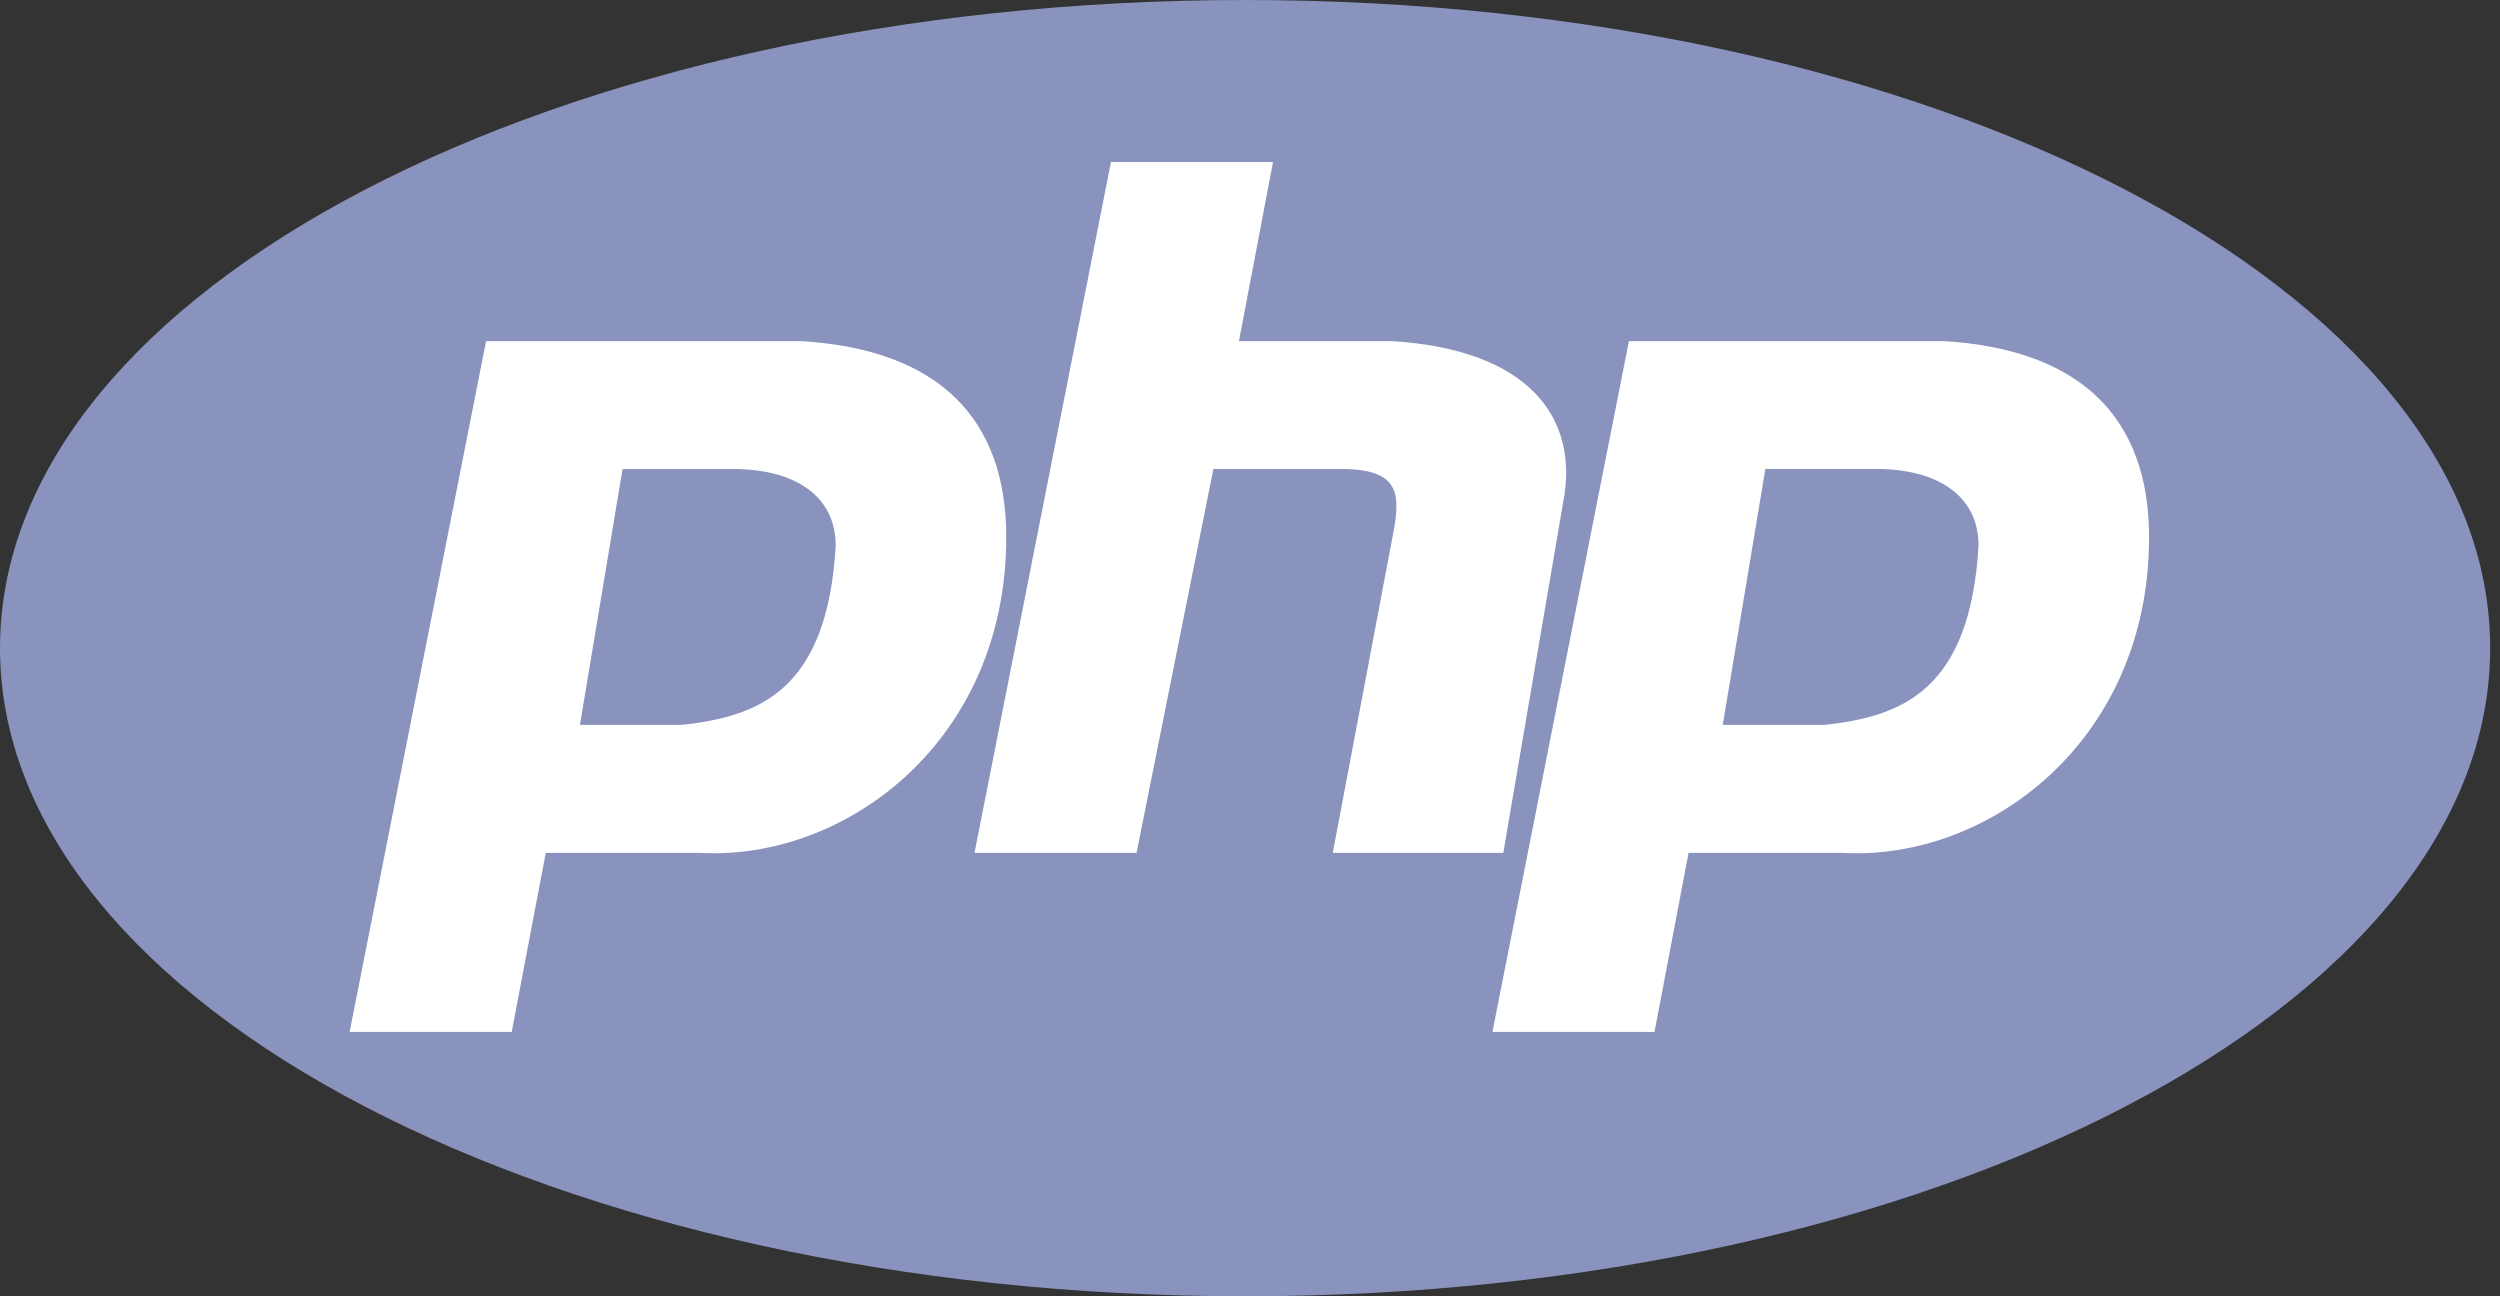 <svg width="81" height="42" viewBox="0 0 81 42" fill="none" xmlns="http://www.w3.org/2000/svg">
<rect x="0" y="0" width="81" height="42" fill="#333333" stroke="none"/>
<path d="M40.341 42C62.621 42 80.682 32.598 80.682 21C80.682 9.402 62.621 0 40.341 0C18.061 0 0 9.402 0 21C0 32.598 18.061 42 40.341 42Z" fill="#8993BE"/>
<path d="M25.974 11.053H15.749L11.328 33.434H16.579L17.683 27.632H22.656C27.355 27.909 32.602 24.04 32.602 17.408C32.606 13.538 30.395 11.328 25.974 11.053ZM22.104 23.485H18.79L20.171 15.197H23.763C25.696 15.197 27.077 16.026 27.077 17.685C26.803 22.381 24.592 23.21 22.104 23.485Z" fill="white"/>
<path d="M43.182 27.632H48.707L50.641 16.304C51.192 13.542 49.537 11.331 45.115 11.053H40.142L41.246 5.251H35.995L31.574 27.632H36.825L39.313 15.197H43.457C45.39 15.197 45.39 16.027 45.115 17.408L43.182 27.632Z" fill="white"/>
<path d="M63.001 11.053H52.777L48.355 33.434H53.606L54.71 27.632H59.683C64.379 27.909 69.63 24.04 69.63 17.408C69.63 13.538 67.419 11.328 63.001 11.053ZM59.131 23.485H55.817L57.198 15.194H60.79C62.723 15.194 64.105 16.023 64.105 17.682C63.827 22.381 61.616 23.21 59.131 23.485Z" fill="white"/>
</svg>
